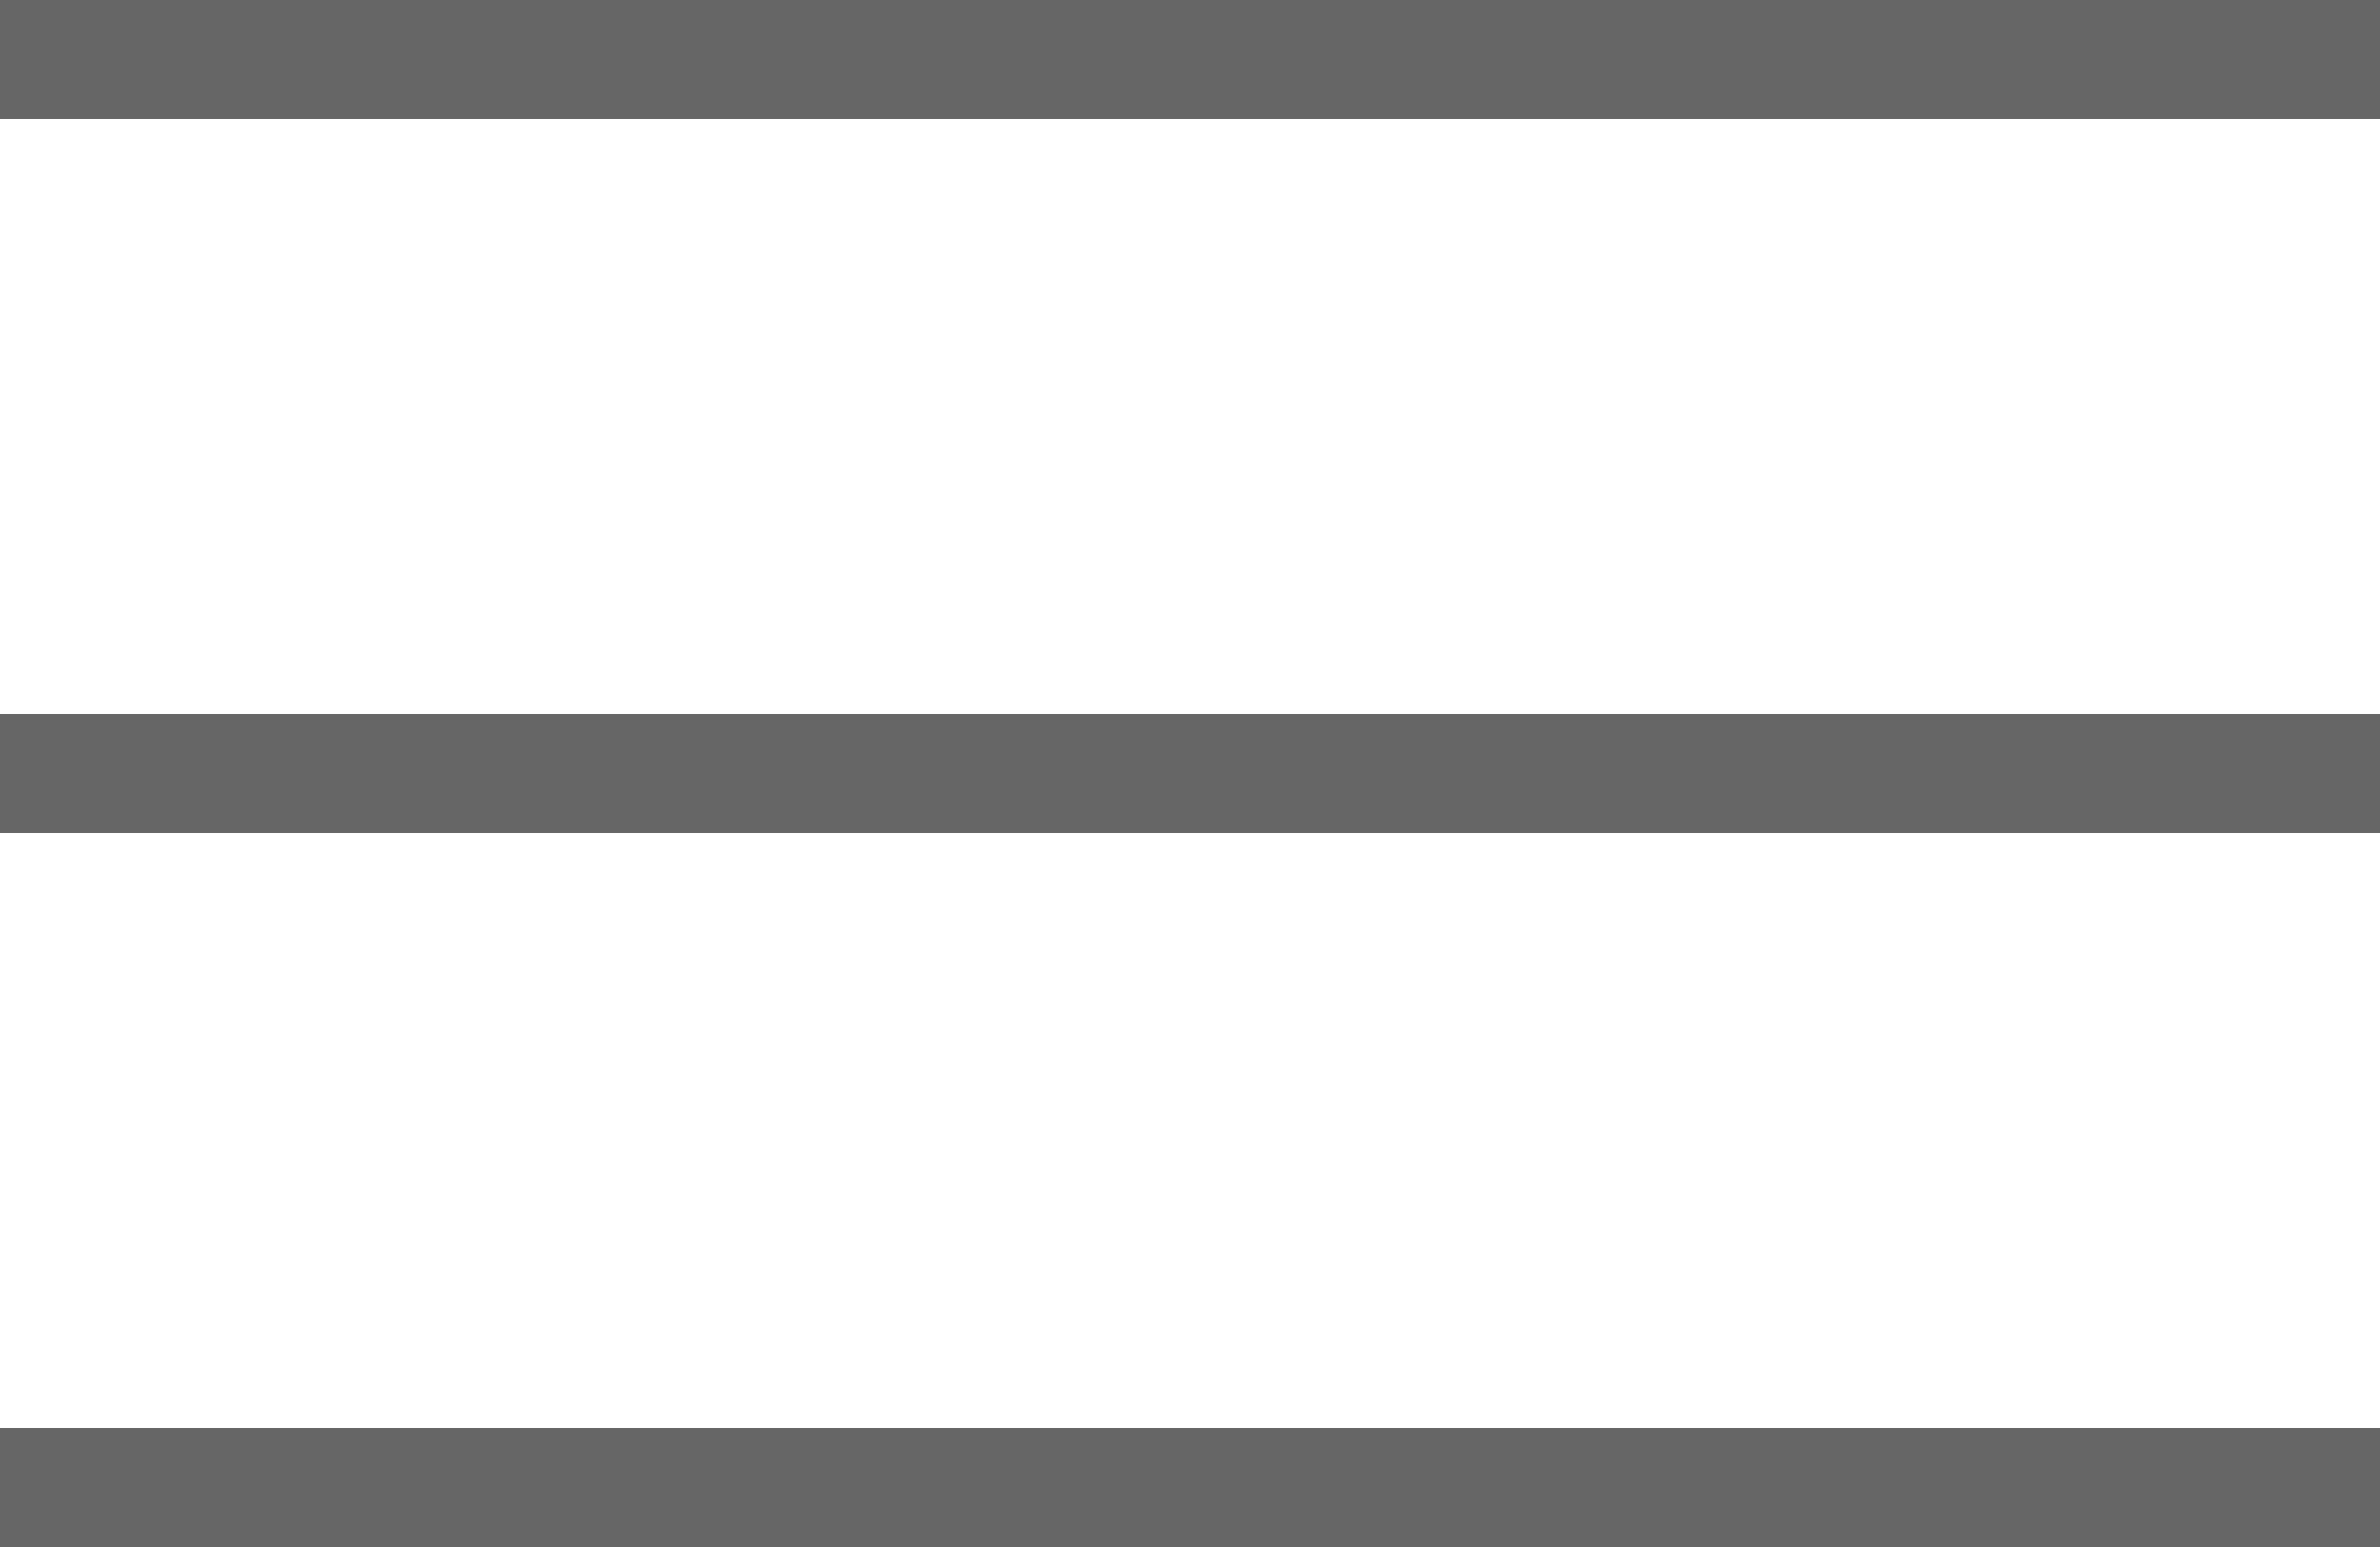 <?xml version="1.0" encoding="utf-8"?>
<!-- Generator: Adobe Illustrator 22.0.1, SVG Export Plug-In . SVG Version: 6.00 Build 0)  -->
<!DOCTYPE svg PUBLIC "-//W3C//DTD SVG 1.1//EN" "http://www.w3.org/Graphics/SVG/1.1/DTD/svg11.dtd">
<svg version="1.1" id="Ebene_1" xmlns="http://www.w3.org/2000/svg" xmlns:xlink="http://www.w3.org/1999/xlink" x="0px" y="0px"
	 viewBox="0 0 40 26" style="enable-background:new 0 0 40 26;" xml:space="preserve">
<style type="text/css">
	.st0{fill:none;stroke:#666666;stroke-width:2;}
</style>
<g>
	<line class="st0" x1="0" y1="1" x2="40" y2="1"/>
	<line class="st0" x1="0" y1="13" x2="40" y2="13"/>
	<line class="st0" x1="0" y1="25" x2="40" y2="25"/>
</g>
</svg>
